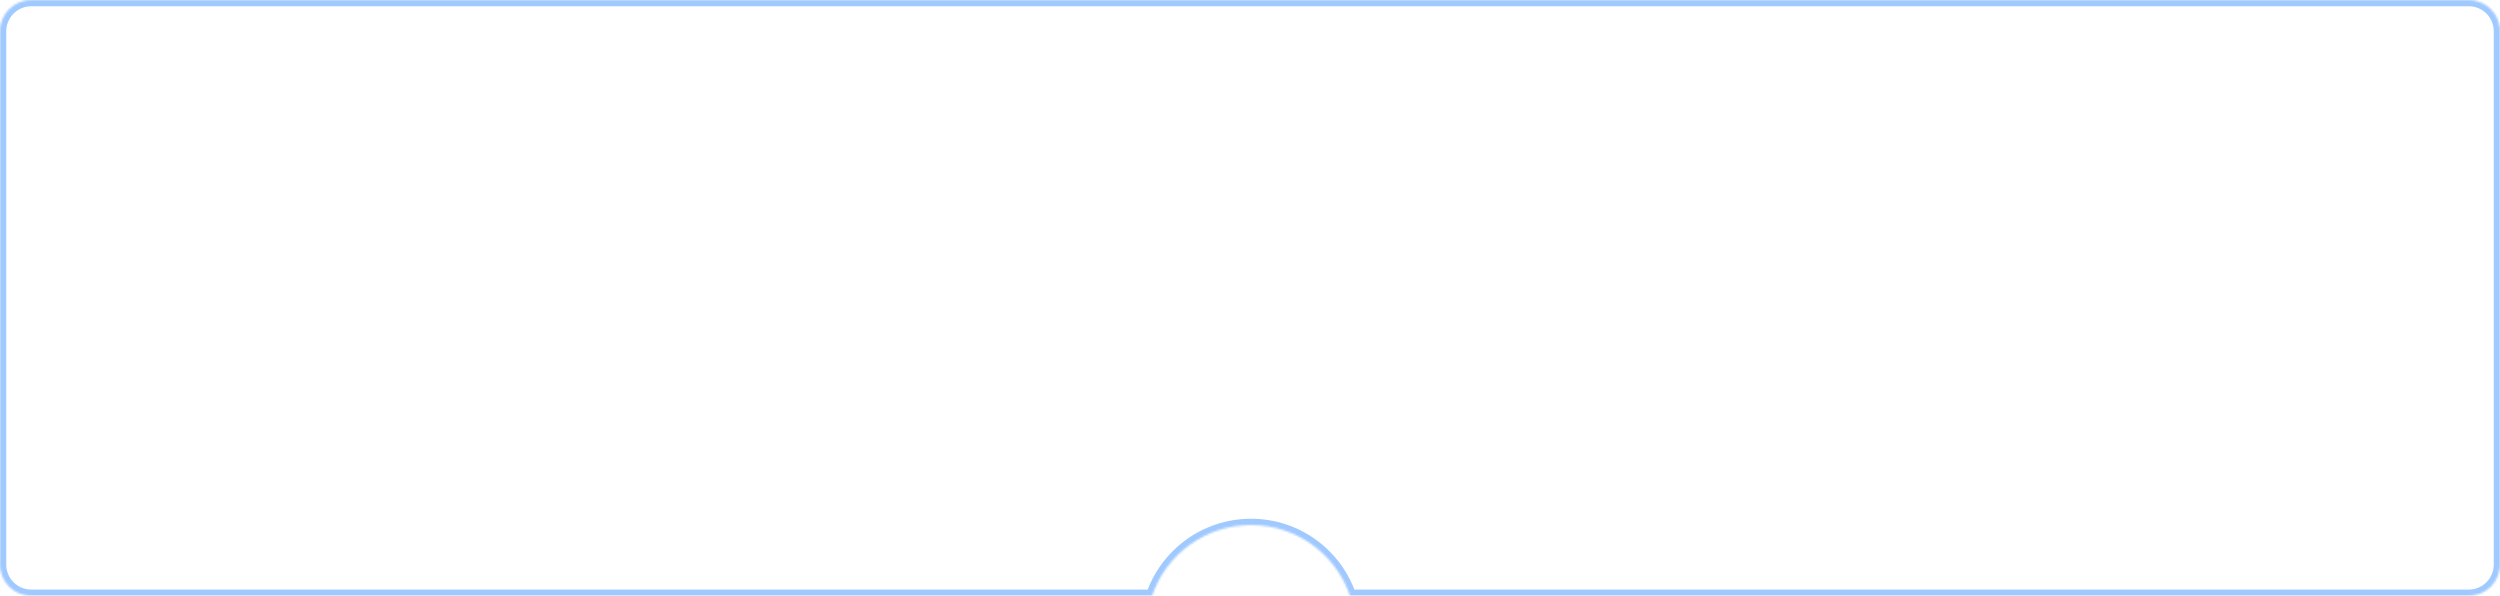 <?xml version="1.0" encoding="UTF-8"?> <svg xmlns="http://www.w3.org/2000/svg" width="1200" height="286" viewBox="0 0 1200 286" fill="none"> <mask id="path-1-inside-1_1_509" fill="white"> <path fill-rule="evenodd" clip-rule="evenodd" d="M15 0C6.716 0 0 6.716 0 15V271C0 279.284 6.716 286 15 286H552.997C559.686 266.233 578.427 252 600.501 252C622.575 252 641.316 266.233 648.005 286H1185C1193.28 286 1200 279.284 1200 271V15C1200 6.716 1193.28 0 1185 0H15Z"></path> </mask> <path d="M552.997 286V289H555.149L555.839 286.962L552.997 286ZM648.005 286L645.163 286.962L645.853 289H648.005V286ZM3 15C3 8.373 8.373 3 15 3V-3C5.059 -3 -3 5.059 -3 15H3ZM3 271V15H-3V271H3ZM15 283C8.373 283 3 277.627 3 271H-3C-3 280.941 5.059 289 15 289V283ZM552.997 283H15V289H552.997V283ZM555.839 286.962C562.127 268.38 579.748 255 600.501 255V249C577.106 249 557.246 264.086 550.156 285.038L555.839 286.962ZM600.501 255C621.254 255 638.876 268.38 645.163 286.962L650.847 285.038C643.757 264.086 623.896 249 600.501 249V255ZM1185 283H648.005V289H1185V283ZM1197 271C1197 277.627 1191.63 283 1185 283V289C1194.94 289 1203 280.941 1203 271H1197ZM1197 15V271H1203V15H1197ZM1185 3C1191.63 3 1197 8.373 1197 15H1203C1203 5.059 1194.94 -3 1185 -3V3ZM15 3H1185V-3H15V3Z" fill="#9FC9FF" mask="url(#path-1-inside-1_1_509)"></path> </svg> 